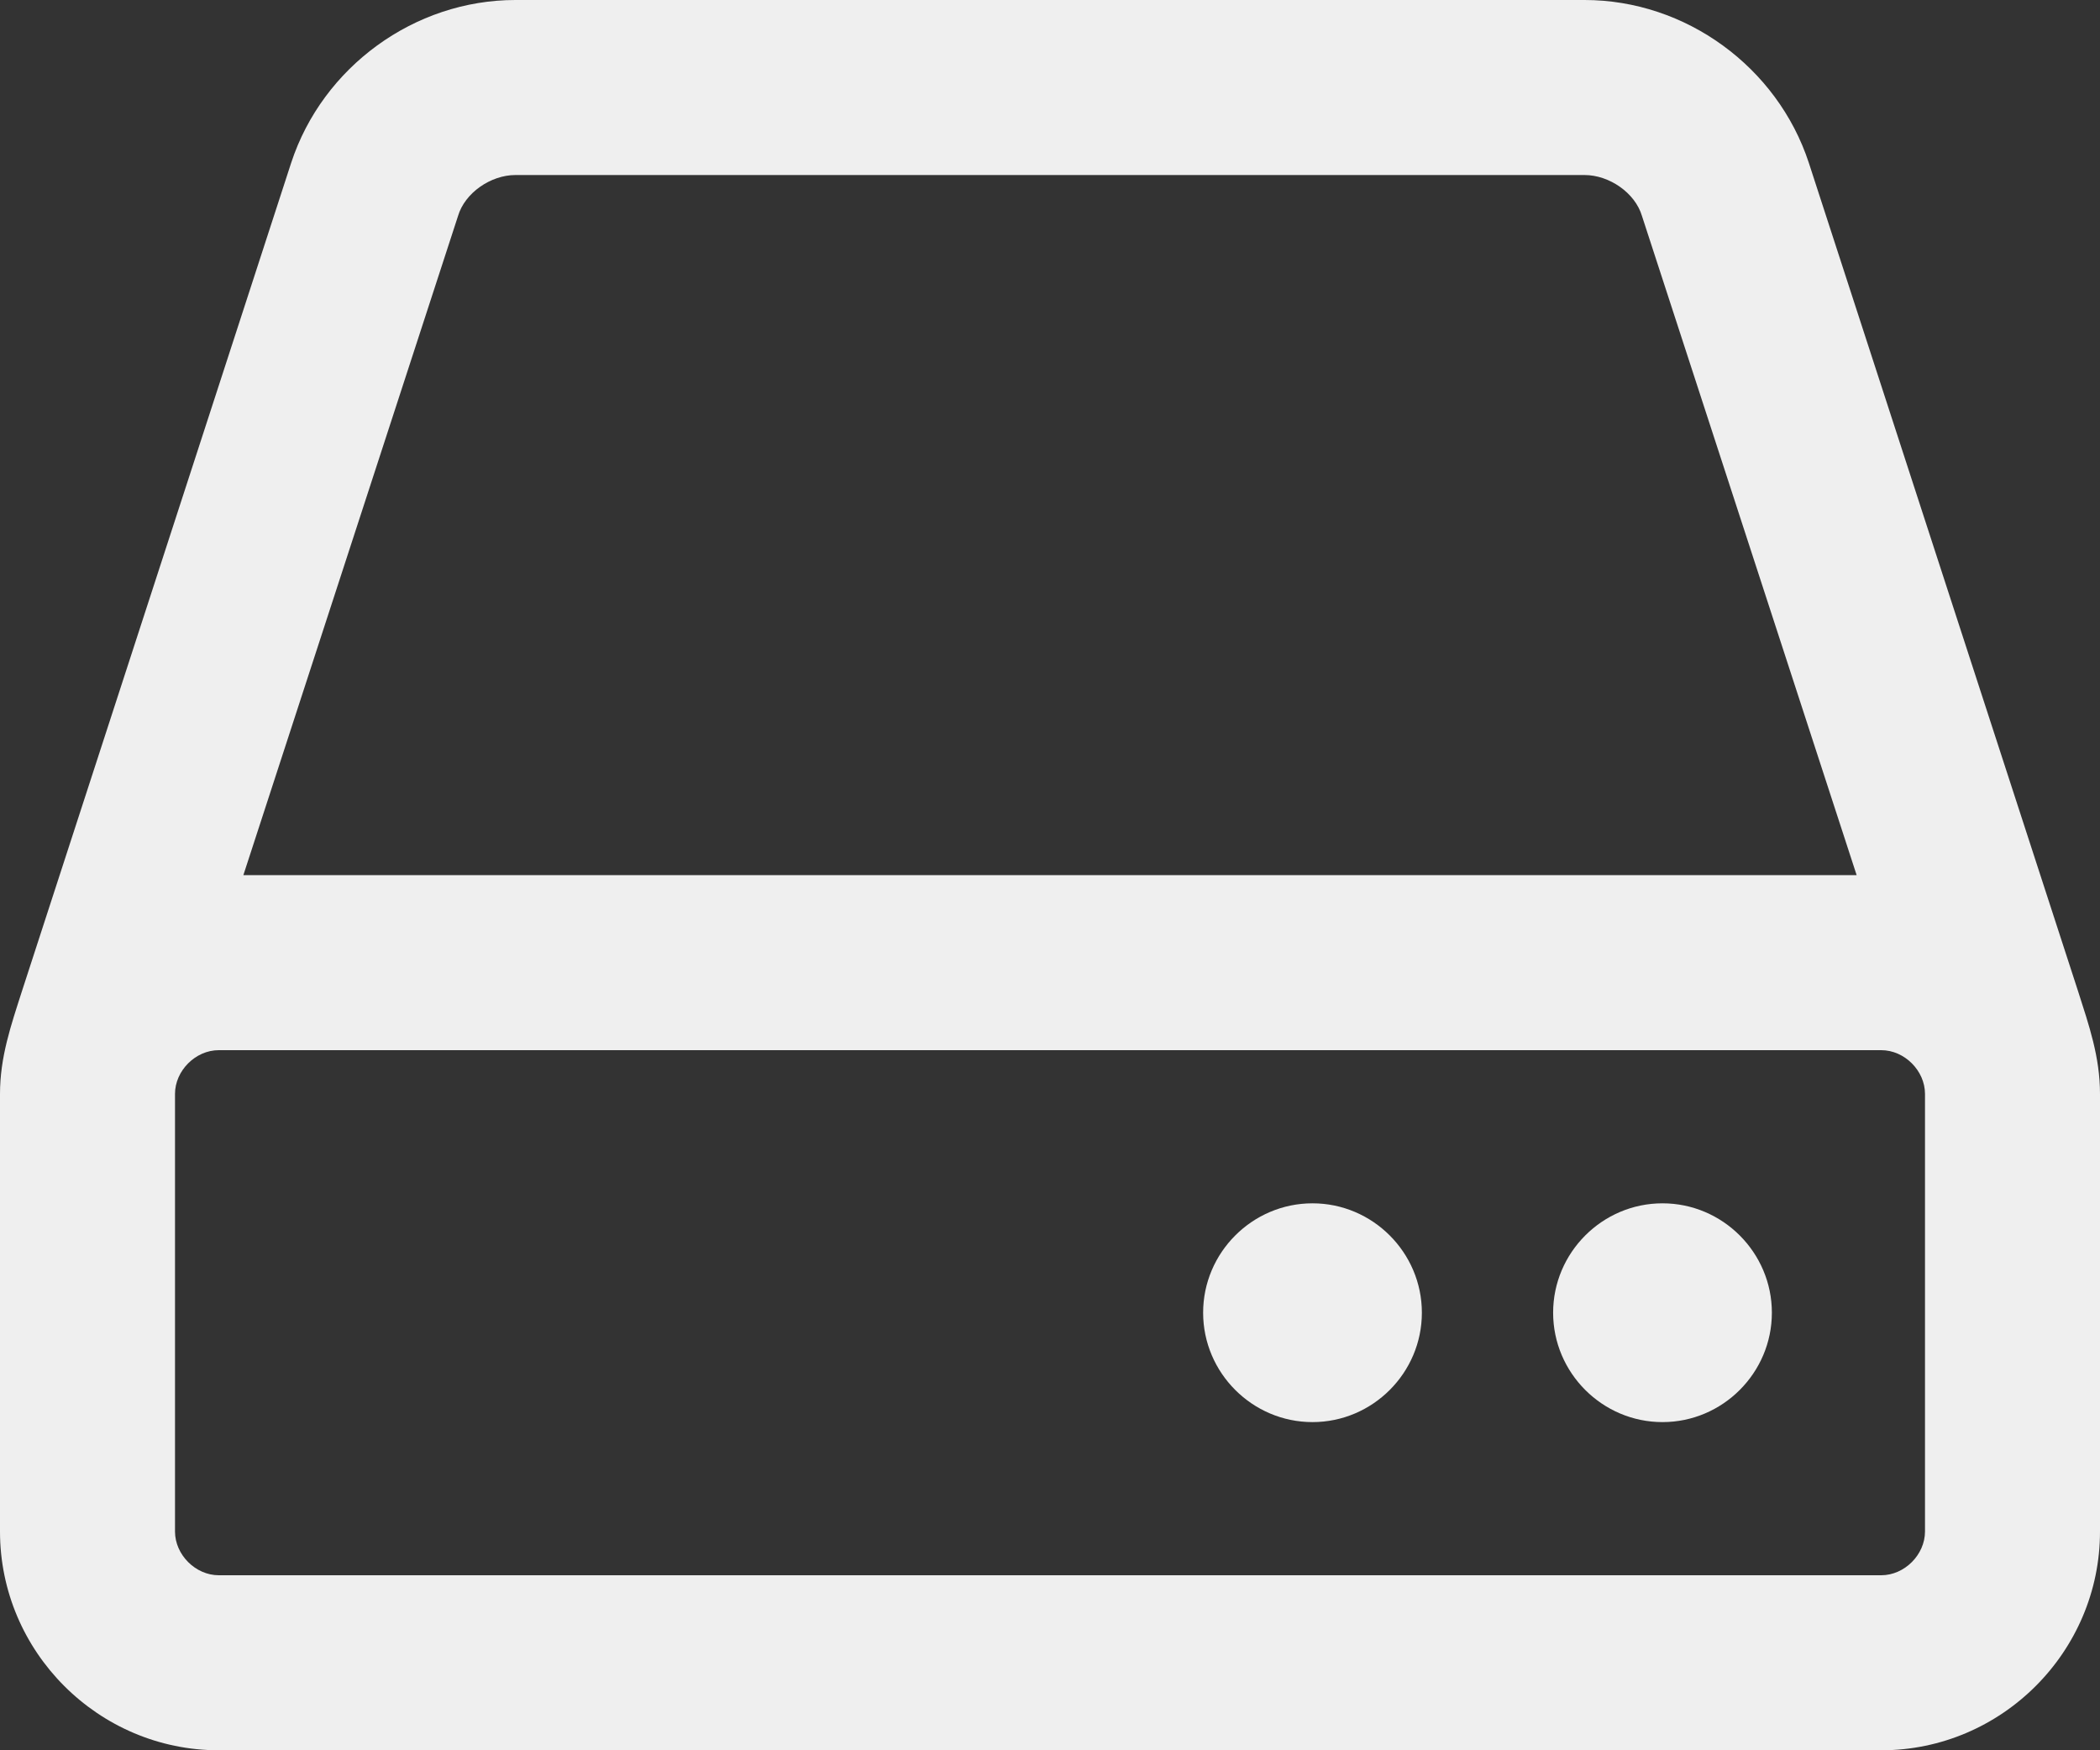<svg width="1536" height="1280" version="1.1" id="svg4" xmlns="http://www.w3.org/2000/svg"><rect width="100%" height="100%" fill="#333333" stroke="none"/><path d="M1040 960c0 44-36 80-80 80s-80-36-80-80 36-80 80-80 80 36 80 80zm256 0c0 44-36 80-80 80s-80-36-80-80 36-80 80-80 80 36 80 80zm112 160V800c0-17-15-32-32-32H160c-17 0-32 15-32 32v320c0 17 15 32 32 32h1216c17 0 32-15 32-32zM178 640h1180l-157-482c-5-17-24-30-42-30H377c-18 0-37 13-42 30zm1358 160v320c0 88-72 160-160 160H160c-88 0-160-72-160-160V800c0-27 8-50 16-75l197-606C236 49 303 0 377 0h782c74 0 141 49 164 119l197 606c8 25 16 48 16 75z" id="path2" fill="#efefef" fill-opacity="1"/></svg>